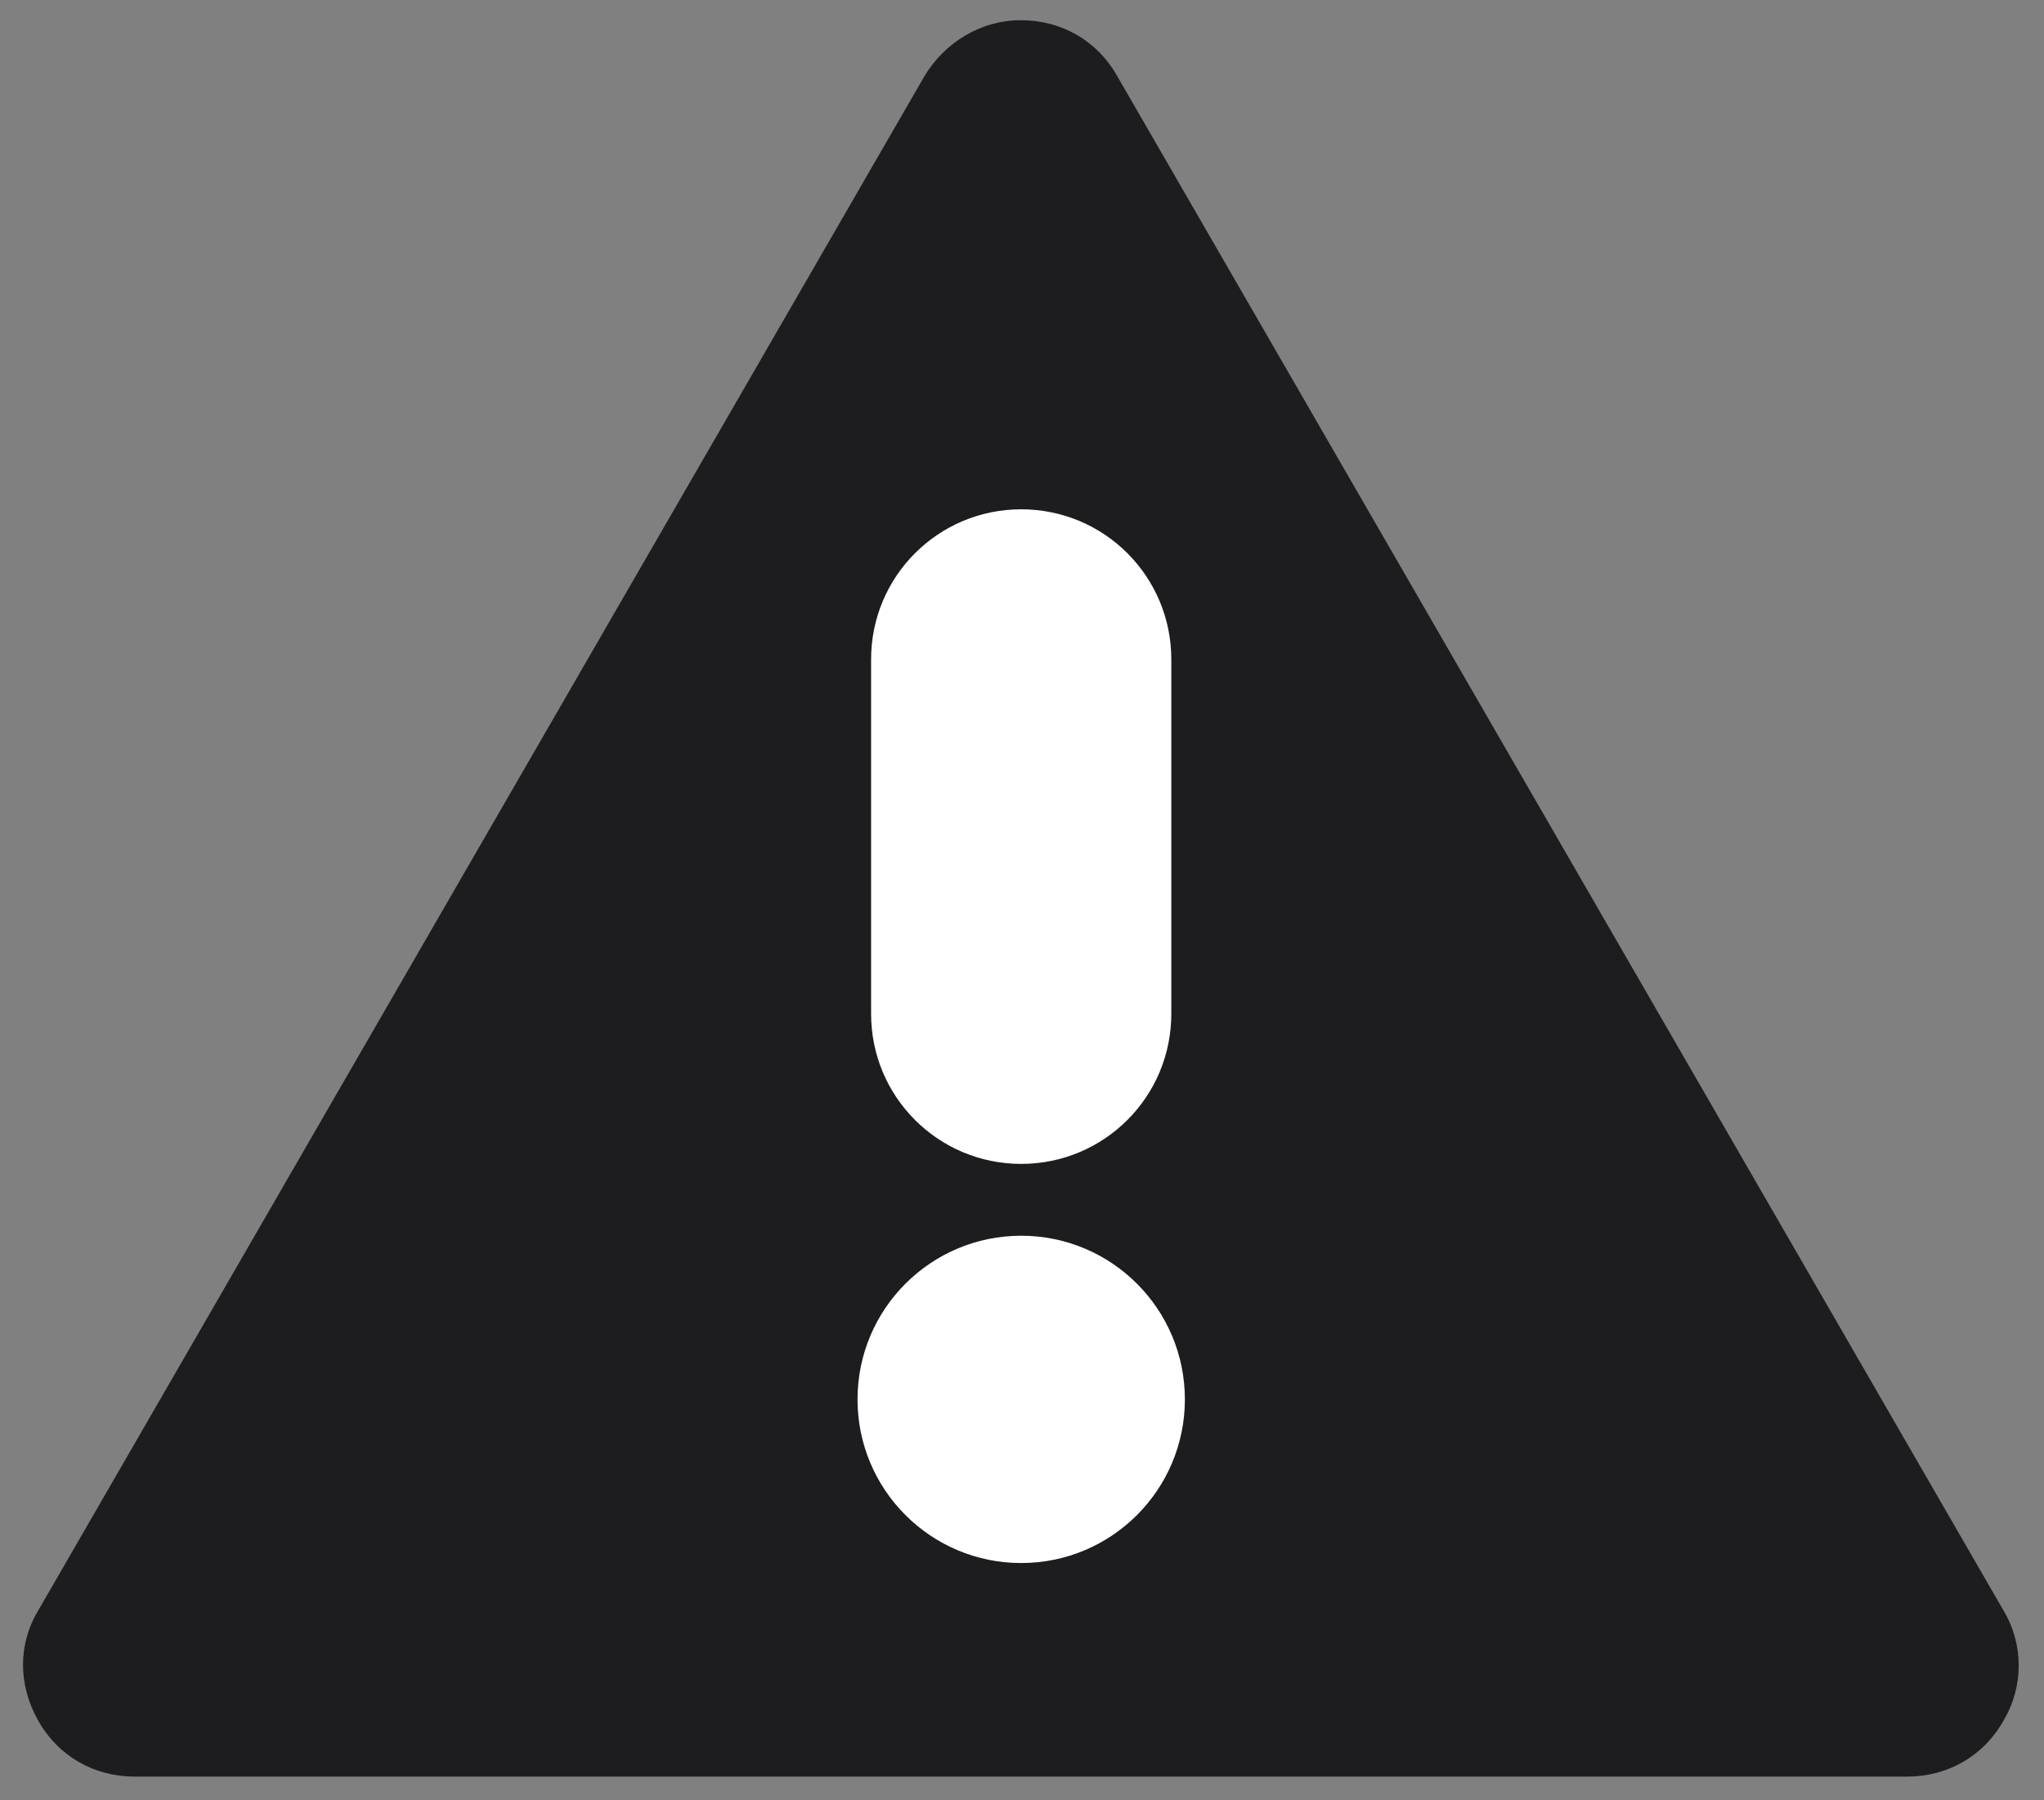 <svg version="1.1" id="Layer_1" xmlns="http://www.w3.org/2000/svg" x="0" y="0" viewBox="0 0 256 225.5" style="enable-background:new 0 0 256 225.5" xml:space="preserve"><rect x="0" y="0" width="256" height="225.5" fill="#808080" stroke="none"/><style>.st1{fill:#fff}</style><path d="M84.5 78.7h-79c-1.8 0-3.4-.9-4.3-2.5s-.9-3.4 0-4.9L40.7 2.9C41.6 1.4 43.2.4 45 .4c1.8 0 3.4.9 4.3 2.5l39.5 68.4c.9 1.5.9 3.4 0 4.9-.9 1.6-2.5 2.5-4.3 2.5z" style="fill:#1d1d1f" transform="matrix(2.81 0 0 2.81 1.407 1.407)"/><circle class="st1" cx="127.9" cy="175.3" r="20.5"/><path class="st1" d="M127.9 145.8c-10.4 0-18.8-8.4-18.8-18.8V82.6c0-10.4 8.4-18.8 18.8-18.8s18.8 8.4 18.8 18.8V127c0 10.4-8.4 18.8-18.8 18.8z"/></svg>